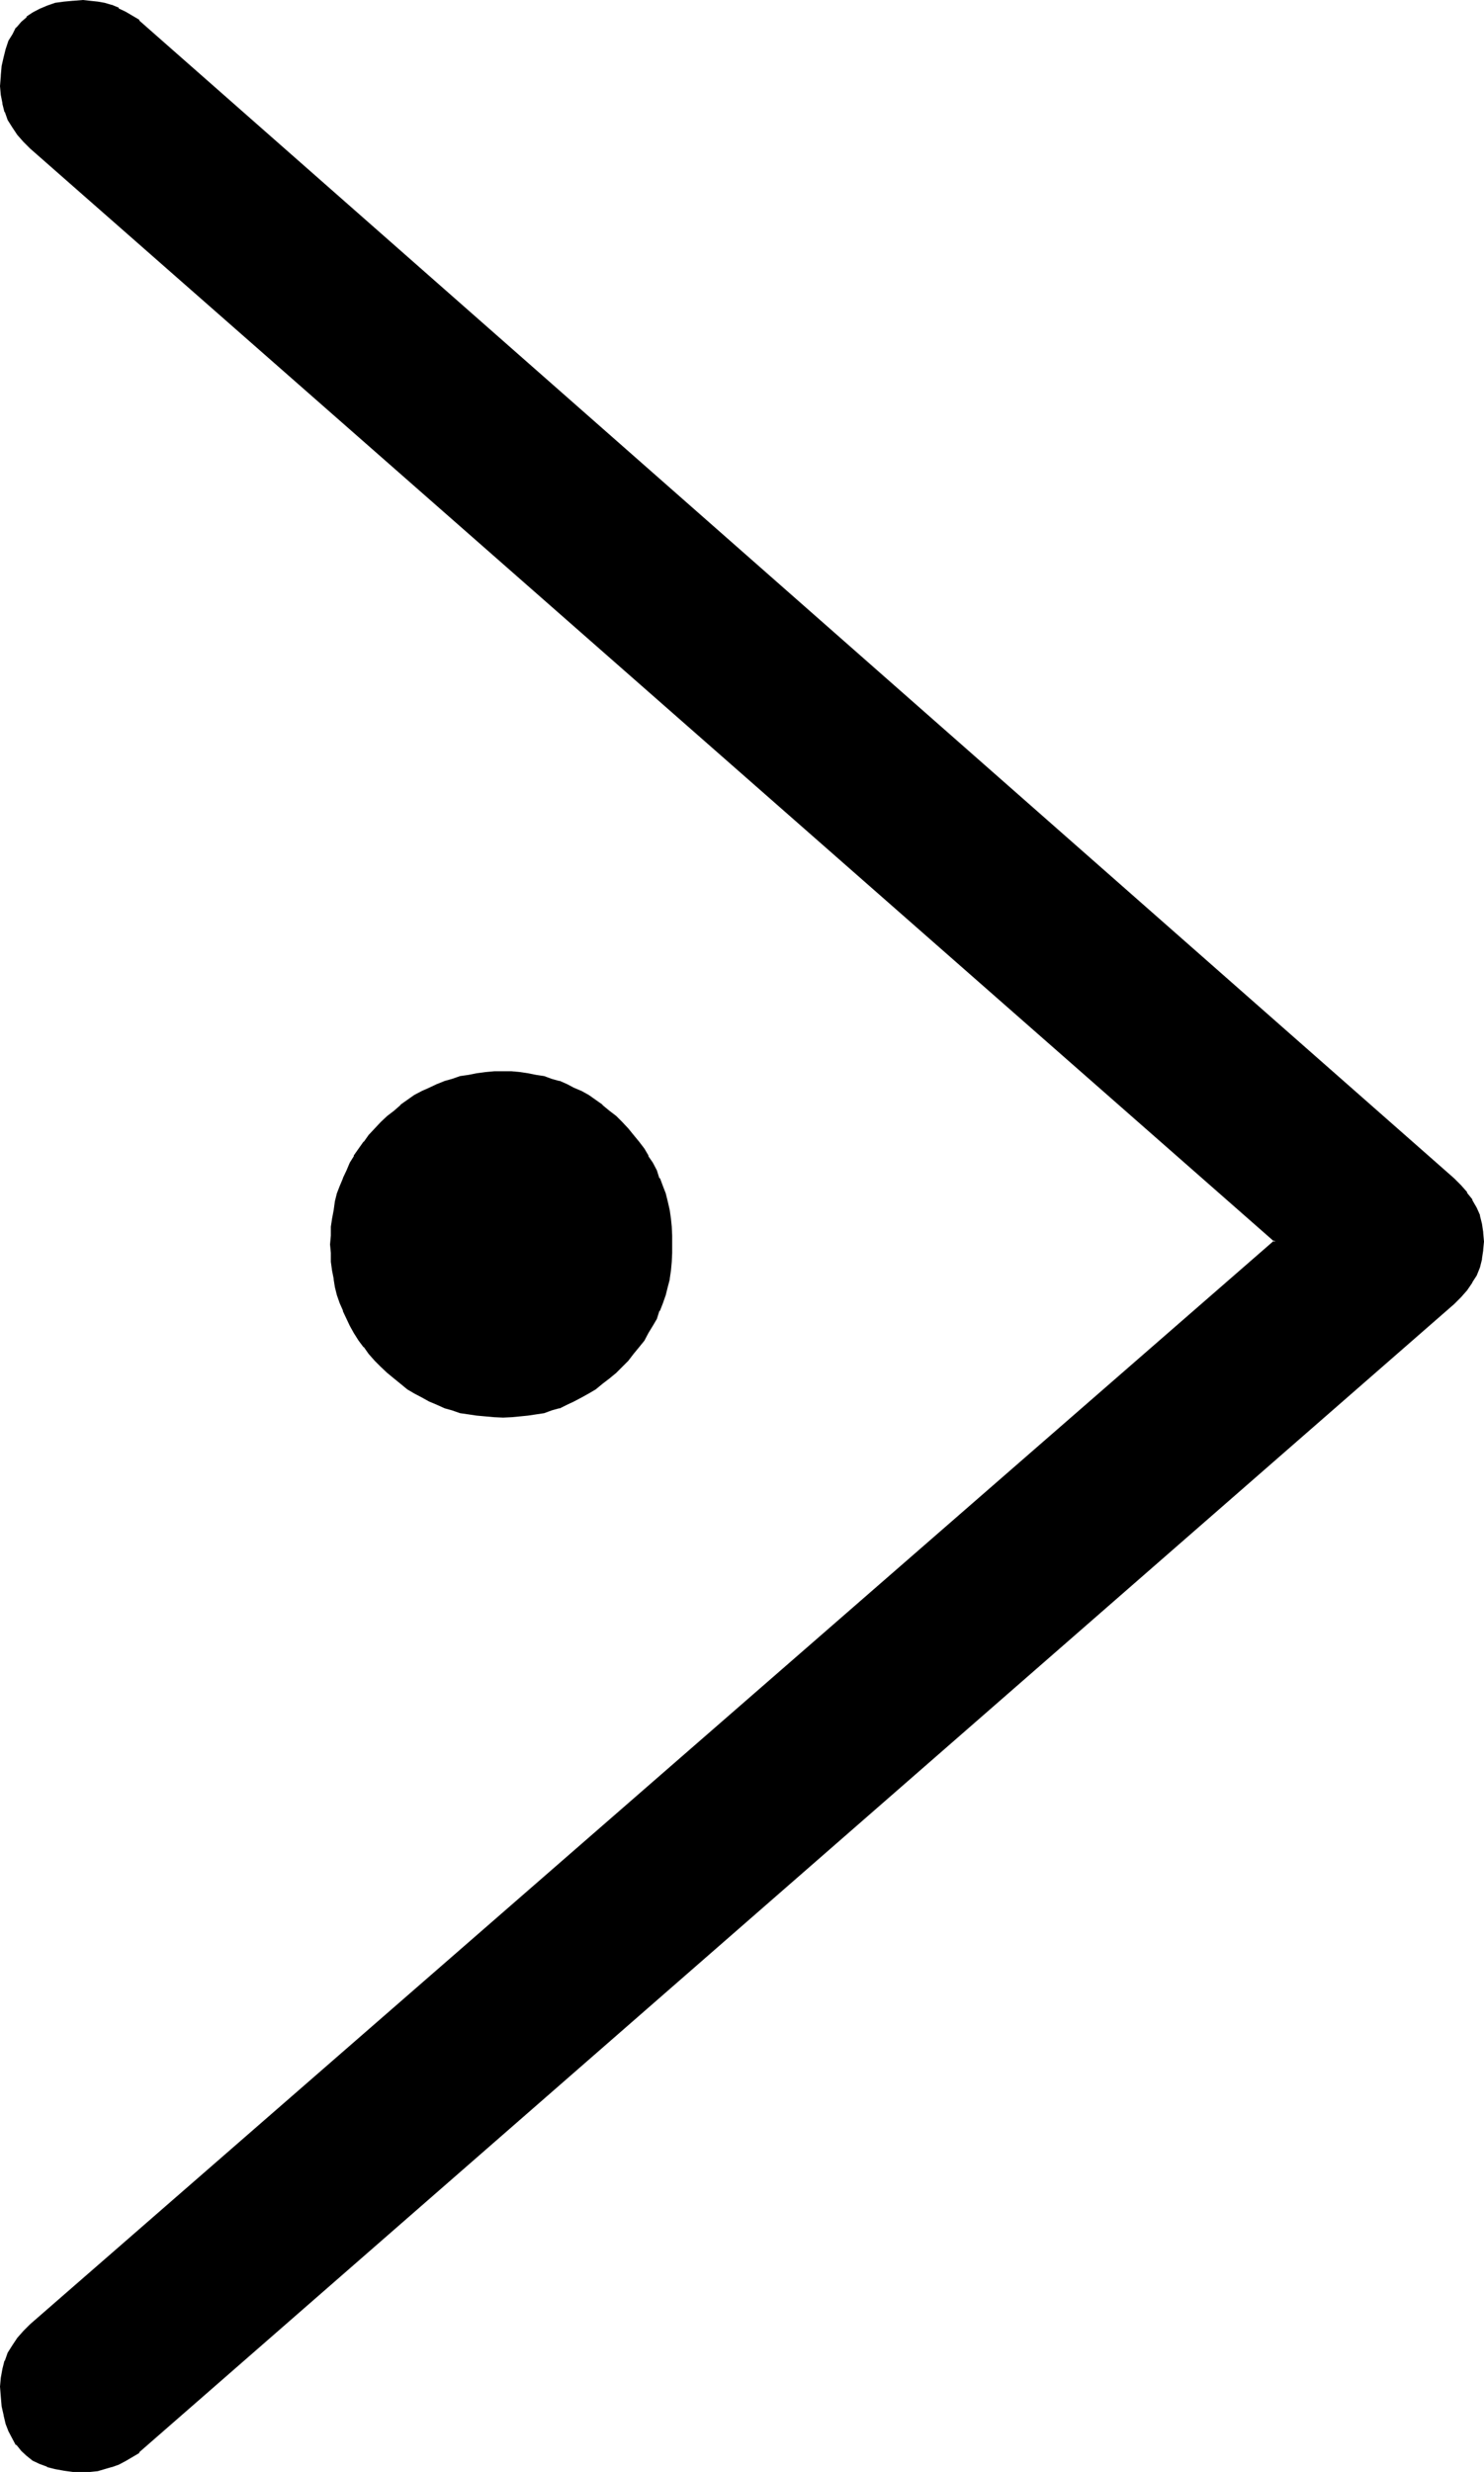 <?xml version="1.0" encoding="UTF-8" standalone="no"?>
<svg
   version="1.0"
   width="93.65mm"
   height="155.905mm"
   id="svg3"
   sodipodi:docname="Masonic V &amp; W.wmf"
   xmlns:inkscape="http://www.inkscape.org/namespaces/inkscape"
   xmlns:sodipodi="http://sodipodi.sourceforge.net/DTD/sodipodi-0.dtd"
   xmlns="http://www.w3.org/2000/svg"
   xmlns:svg="http://www.w3.org/2000/svg">
  <sodipodi:namedview
     id="namedview3"
     pagecolor="#ffffff"
     bordercolor="#000000"
     borderopacity="0.25"
     inkscape:showpageshadow="2"
     inkscape:pageopacity="0.0"
     inkscape:pagecheckerboard="0"
     inkscape:deskcolor="#d1d1d1"
     inkscape:document-units="mm" />
  <defs
     id="defs1">
    <pattern
       id="WMFhbasepattern"
       patternUnits="userSpaceOnUse"
       width="6"
       height="6"
       x="0"
       y="0" />
  </defs>
  <path
     style="fill:#000000;fill-opacity:1;fill-rule:evenodd;stroke:none"
     d="m 32.832,5.088 313.824,276.192 1.44,1.536 1.536,1.632 1.248,1.824 0.96,1.728 0.864,1.824 0.48,1.92 0.288,2.112 0.192,2.112 -0.192,1.92 -0.288,2.112 -0.48,1.92 -0.864,1.92 -0.96,1.824 -1.248,1.632 -1.536,1.536 -1.44,1.632 -313.824,273.984 -1.44,0.96 -1.632,0.96 -1.632,0.768 -1.536,0.672 -1.632,0.48 -1.824,0.288 -1.632,0.384 h -1.728 -2.304 l -2.208,-0.384 -2.016,-0.288 -1.92,-0.672 -1.728,-0.576 -1.632,-0.864 -1.44,-1.152 -1.152,-1.056 -1.248,-1.344 -0.864,-1.44 -0.96,-1.632 -0.672,-1.92 -0.48,-1.92 -0.288,-2.112 -0.288,-2.304 v -2.4 -2.112 l 0.288,-1.92 0.672,-1.92 0.576,-1.92 L 3.264,559.2 4.416,557.376 5.664,555.84 7.488,554.4 304.224,295.968 7.488,35.136 5.664,33.504 4.416,31.872 3.264,30.24 2.112,28.512 1.536,26.592 0.864,24.576 0.576,22.656 v -2.112 -2.4 L 0.864,15.84 1.152,13.824 1.632,11.712 2.304,9.888 3.264,8.256 4.128,6.816 5.376,5.568 6.528,4.224 7.968,3.264 9.6,2.496 l 1.728,-0.864 1.92,-0.48 2.016,-0.48 2.208,-0.096 h 2.304 1.728 l 1.632,0.096 1.824,0.384 1.632,0.576 1.536,0.672 1.632,0.768 1.632,1.056 z m 127.2,291.552 v 2.016 l -0.192,2.112 -0.288,2.112 -0.288,1.92 -0.384,2.016 -0.48,1.92 -0.672,1.728 -0.768,1.92 -0.672,1.824 -0.96,1.632 -0.96,1.728 -0.96,1.632 -1.248,1.824 -1.344,1.44 -1.248,1.632 -1.536,1.44 -1.44,1.44 -1.632,1.44 -1.536,1.152 -1.632,1.248 -1.44,0.96 -1.824,1.056 -1.728,0.96 -1.632,0.768 -1.824,0.672 -1.728,0.672 -1.92,0.48 -2.016,0.48 -1.728,0.288 -1.92,0.192 -2.016,0.096 H 120 117.888 l -2.112,-0.096 -1.92,-0.192 -2.112,-0.288 -1.824,-0.48 -1.92,-0.48 -1.92,-0.672 -1.824,-0.672 -1.728,-0.768 -1.824,-0.96 -1.728,-1.056 -1.632,-0.96 -1.632,-1.248 -1.632,-1.152 -1.44,-1.44 -1.632,-1.44 -1.44,-1.44 -1.248,-1.632 -1.344,-1.44 -1.152,-1.824 -1.056,-1.632 -1.056,-1.728 -0.768,-1.632 -0.768,-1.824 -0.672,-1.92 -0.672,-1.728 -0.48,-1.92 -0.48,-2.016 -0.288,-1.92 -0.192,-2.112 -0.192,-2.112 v -2.016 -2.112 l 0.192,-2.112 0.192,-1.92 0.288,-2.016 0.48,-1.92 0.48,-1.92 0.672,-1.92 0.672,-1.824 0.768,-1.728 0.768,-1.824 1.056,-1.632 1.056,-1.632 1.152,-1.728 1.344,-1.632 1.248,-1.44 1.44,-1.632 1.632,-1.248 1.44,-1.44 1.632,-1.344 1.632,-1.152 1.632,-1.152 1.728,-0.96 1.824,-0.768 1.728,-0.768 1.824,-0.672 1.92,-0.672 1.92,-0.48 1.824,-0.48 2.112,-0.288 1.92,-0.192 2.112,-0.192 2.112,-0.096 2.016,0.096 2.016,0.192 1.92,0.192 1.728,0.288 2.016,0.48 1.92,0.48 1.728,0.672 1.824,0.672 1.632,0.768 1.728,0.768 1.824,0.96 1.44,1.152 1.632,1.152 1.536,1.344 1.632,1.44 1.44,1.248 1.536,1.632 1.248,1.44 1.344,1.632 1.248,1.728 0.96,1.632 0.96,1.632 0.96,1.824 0.672,1.728 0.768,1.824 0.672,1.92 0.48,1.92 0.384,1.92 0.288,2.016 0.288,1.92 0.192,2.112 z"
     id="path1" />
  <path
     style="fill:#000000;fill-opacity:1;fill-rule:evenodd;stroke:none"
     d="m 159.744,296.64 -0.192,2.016 v 2.112 l -0.288,1.92 -0.384,2.112 v -0.096 l -0.48,1.92 -0.48,1.92 -0.672,1.92 -0.576,1.824 -0.672,1.728 -0.96,1.632 -0.96,1.824 -0.96,1.536 -1.344,1.632 h 0.192 l -1.344,1.632 -1.44,1.44 -1.248,1.632 -1.632,1.44 -1.44,1.344 -1.632,1.248 v -0.096 l -1.632,1.248 -1.632,0.96 h 0.192 l -1.824,0.96 -1.728,0.96 -1.632,0.864 -1.728,0.576 -1.824,0.672 -1.92,0.48 -1.824,0.48 -1.92,0.384 -1.92,0.096 -1.92,0.192 h 0.096 -2.016 -2.112 0.096 l -2.112,-0.192 -2.016,-0.096 -2.016,-0.384 -1.92,-0.48 -1.92,-0.48 -1.824,-0.672 -1.92,-0.576 h 0.192 l -1.824,-0.864 -1.728,-0.96 -1.824,-0.96 h 0.192 l -1.728,-0.96 -1.632,-1.248 v 0.096 l -1.44,-1.248 -1.632,-1.344 -1.44,-1.44 -1.536,-1.632 -1.248,-1.44 -1.344,-1.632 -1.056,-1.632 -1.152,-1.536 -0.96,-1.824 -0.864,-1.632 -0.768,-1.728 -0.672,-1.824 -0.576,-1.92 -0.576,-1.92 -0.48,-1.92 v 0.096 l -0.288,-2.112 -0.192,-1.92 -0.096,-2.112 v -2.016 -2.112 l 0.096,-2.112 v 0.096 l 0.192,-2.016 0.288,-2.016 0.48,-1.92 0.576,-1.728 0.576,-2.016 0.672,-1.728 0.768,-1.824 0.864,-1.728 0.96,-1.632 1.152,-1.632 1.056,-1.632 1.344,-1.536 1.248,-1.632 1.536,-1.44 1.44,-1.536 1.632,-1.248 1.44,-1.344 1.632,-1.056 1.728,-1.152 h -0.192 l 1.824,-0.96 1.728,-0.864 1.824,-0.768 h -0.192 l 1.92,-0.672 1.824,-0.672 1.92,-0.48 1.92,-0.48 2.016,-0.288 2.016,-0.192 2.112,-0.096 h -0.096 2.112 2.016 -0.096 l 1.92,0.096 1.92,0.192 1.92,0.288 1.824,0.48 1.92,0.48 1.824,0.672 1.728,0.672 1.632,0.768 1.728,0.864 1.824,0.96 h -0.192 l 1.632,1.152 1.632,1.056 1.632,1.344 1.44,1.248 1.632,1.536 1.248,1.44 1.44,1.632 1.344,1.536 h -0.192 l 1.344,1.632 0.96,1.632 0.96,1.632 0.96,1.728 0.672,1.824 0.576,1.728 0.672,2.016 0.48,1.728 0.48,1.92 0.384,2.016 0.288,2.016 v -0.096 2.112 l 0.192,2.112 h 0.576 v -2.112 l -0.096,-2.112 -0.192,-1.92 -0.288,-2.016 -0.48,-2.112 -0.48,-1.92 -0.672,-1.728 -0.672,-1.824 -0.192,-0.096 -0.576,-1.824 -0.96,-1.824 -1.056,-1.536 v -0.192 l -0.96,-1.632 -1.248,-1.632 -1.344,-1.632 -1.248,-1.536 -1.44,-1.536 -1.44,-1.44 -1.632,-1.248 -1.632,-1.344 v -0.096 l -1.632,-1.152 -1.632,-1.152 -1.728,-0.96 -1.824,-0.768 -1.632,-0.864 -1.728,-0.768 h -0.192 l -1.728,-0.48 -1.824,-0.672 -1.92,-0.288 -1.92,-0.384 -1.92,-0.288 -2.016,-0.192 H 120 117.888 l -2.112,0.192 -2.112,0.288 -1.92,0.384 -2.016,0.288 -1.92,0.672 -1.728,0.48 -1.92,0.768 -1.824,0.864 -1.728,0.768 -1.824,0.96 -1.632,1.152 -1.632,1.152 v 0.096 l -1.536,1.344 -1.632,1.248 -1.536,1.44 -1.44,1.536 -1.44,1.536 -1.152,1.632 h -0.096 l -1.152,1.632 -1.152,1.632 v 0.192 l -0.96,1.536 -0.768,1.824 -0.864,1.824 v 0.096 l -0.768,1.824 -0.672,1.728 -0.48,1.92 -0.288,2.112 -0.384,2.016 -0.288,1.92 v 2.112 l -0.192,2.112 0.192,2.016 v 2.112 l 0.288,2.112 0.384,1.92 v 0.192 l 0.288,1.824 0.48,1.92 0.672,1.92 0.768,1.728 v 0.192 l 0.864,1.824 0.768,1.632 0.96,1.728 1.152,1.824 1.152,1.536 h 0.096 l 1.152,1.632 1.44,1.632 1.44,1.44 1.536,1.44 1.632,1.344 1.536,1.248 1.632,1.344 1.632,0.96 1.824,0.96 1.728,0.96 1.824,0.768 1.92,0.864 1.728,0.48 1.92,0.672 2.016,0.288 1.92,0.288 2.112,0.192 2.112,0.192 2.112,0.096 2.016,-0.096 2.016,-0.192 1.92,-0.192 1.92,-0.288 1.92,-0.288 1.824,-0.672 1.728,-0.48 h 0.192 l 1.728,-0.864 1.632,-0.768 1.824,-0.96 1.728,-0.96 1.632,-0.96 1.632,-1.344 1.632,-1.248 1.632,-1.344 1.44,-1.44 1.44,-1.44 1.248,-1.632 1.344,-1.632 1.248,-1.536 0.96,-1.824 1.056,-1.728 0.96,-1.632 0.576,-1.824 0.192,-0.192 0.672,-1.728 0.672,-1.92 0.48,-1.92 0.48,-1.824 V 304.8 l 0.288,-1.92 0.192,-2.112 0.096,-2.112 v -2.016 z"
     id="path2" />
  <path
     style="fill:#000000;fill-opacity:1;fill-rule:evenodd;stroke:none"
     d="m 32.64,5.376 313.728,276.192 1.632,1.44 1.44,1.824 -0.192,-0.192 1.344,1.728 0.96,1.824 0.768,1.728 h -0.096 l 0.576,2.016 0.384,1.92 v 2.112 1.92 L 352.8,300 v -0.192 l -0.576,1.92 h 0.096 l -0.768,2.016 -0.96,1.728 v -0.192 l -1.344,1.824 h 0.192 l -1.44,1.632 -1.632,1.632 -313.728,273.696 -1.536,0.96 -1.632,0.96 h 0.192 l -1.632,0.864 -1.632,0.672 -1.632,0.48 -1.632,0.288 -1.728,0.192 h 0.096 l -1.728,0.096 -2.304,-0.096 -2.112,-0.192 -2.112,-0.48 -1.92,-0.48 0.192,0.192 -1.824,-0.864 -1.536,-0.768 h 0.096 l -1.44,-1.152 v 0.192 l -1.248,-1.344 -1.152,-1.248 -0.864,-1.44 v 0.096 L 2.592,579.36 H 2.784 L 2.112,577.632 1.536,575.52 v 0.192 L 1.152,573.6 0.864,571.296 v -2.4 l 0.192,-2.112 0.288,-1.92 0.48,-1.824 0.672,-1.92 1.056,-1.728 1.152,-1.632 H 4.608 L 6.048,556.128 7.68,554.496 304.8,295.968 7.68,34.944 6.048,33.312 4.608,31.68 H 4.704 L 3.552,29.952 v 0.192 L 2.496,28.32 1.824,26.4 1.344,24.48 v 0.096 L 1.056,22.464 v 0.192 L 0.864,20.544 v -2.4 L 1.152,15.84 1.536,13.824 2.112,11.808 2.784,10.08 H 2.592 L 3.552,8.448 4.416,7.008 V 7.2 L 5.568,5.664 6.816,4.608 8.256,3.552 H 8.16 L 9.696,2.784 11.52,2.016 h -0.192 l 1.92,-0.48 2.112,-0.384 2.112,-0.288 h 2.304 1.728 -0.096 l 1.728,0.192 1.632,0.48 1.632,0.48 1.632,0.576 1.632,0.864 h -0.192 l 1.632,0.96 1.536,0.96 L 33.216,4.704 31.584,3.744 29.952,2.784 28.32,2.016 V 1.824 L 26.688,1.152 H 26.592 L 24.96,0.672 23.328,0.384 21.504,0.192 19.776,0 17.472,0.192 H 17.376 L 15.264,0.384 13.152,0.672 11.232,1.344 9.408,2.112 7.776,2.976 6.336,3.936 V 4.128 L 5.088,5.184 3.936,6.528 3.744,6.624 2.976,8.16 l -0.96,1.536 -0.672,2.016 -0.48,1.92 -0.48,2.112 -0.192,2.208 v 0.192 l -0.192,2.4 0.192,2.112 0.384,1.92 v 0.192 l 0.48,1.92 h 0.096 l 0.672,1.92 1.152,1.824 1.152,1.728 1.44,1.632 1.632,1.632 296.832,260.64 v -0.48 L 7.2,554.016 l -1.632,1.632 -1.44,1.632 -1.152,1.728 -1.152,1.824 -0.672,1.92 H 1.056 l -0.48,1.92 -0.384,2.112 -0.192,2.112 0.192,2.4 0.192,2.304 0.48,2.112 v 0.096 l 0.48,2.016 0.672,1.728 0.96,1.824 0.768,1.44 h 0.192 l 1.152,1.44 1.248,1.152 1.44,1.152 1.632,0.768 1.824,0.672 v 0.096 l 1.92,0.48 2.112,0.384 2.112,0.288 h 0.096 2.304 1.728 l 1.824,-0.192 1.632,-0.48 1.632,-0.48 h 0.096 l 1.632,-0.576 1.632,-0.864 1.632,-0.96 1.632,-0.96 v -0.192 l 313.632,-273.696 1.632,-1.632 1.44,-1.632 1.248,-1.824 v -0.096 l 1.056,-1.632 0.768,-1.92 0.48,-1.92 V 300 l 0.288,-1.92 v -0.192 l 0.192,-1.92 -0.192,-2.112 v -0.192 l -0.288,-1.92 -0.48,-1.92 v -0.192 l -0.768,-1.728 -1.056,-1.824 v -0.192 l -1.248,-1.536 v -0.192 l -1.44,-1.632 -1.632,-1.632 -313.632,-276 V 4.704 Z"
     id="path3" />
</svg>
